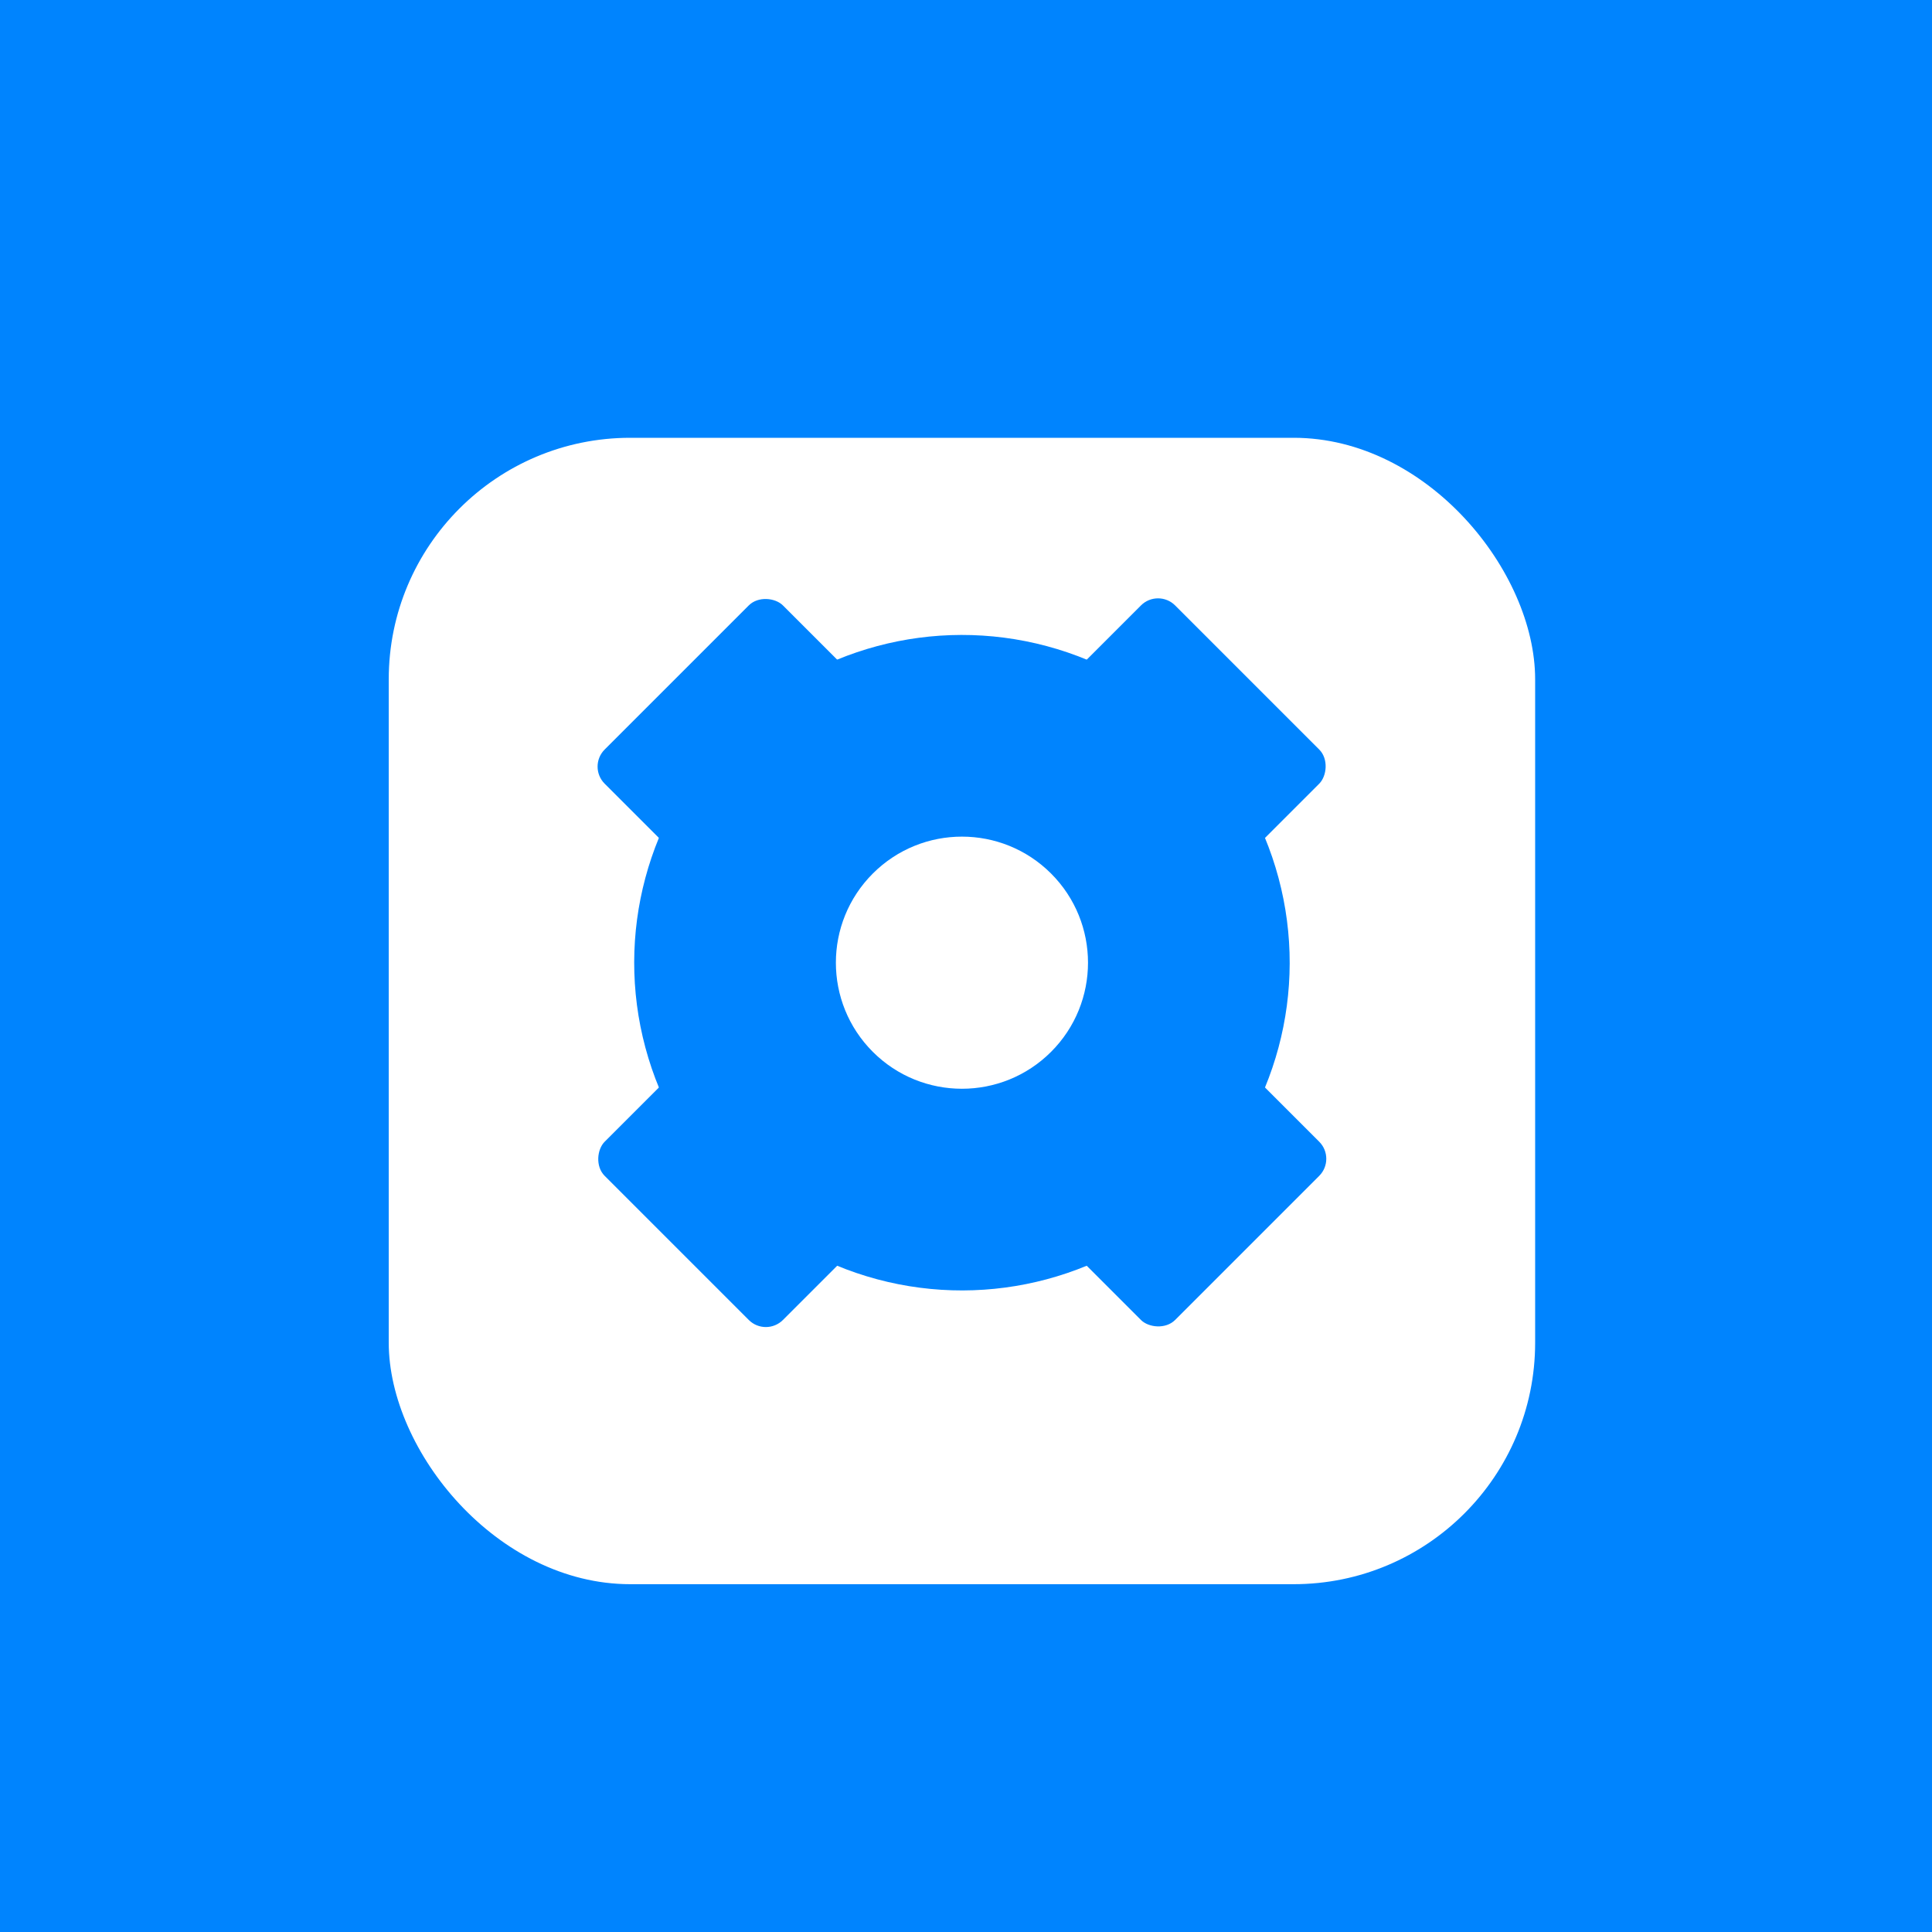 <svg width="80" height="80" viewBox="0 0 80 80" fill="none" xmlns="http://www.w3.org/2000/svg">
<rect width="80" height="80" fill="#0084FE"/>
<circle cx="40" cy="40" r="40" fill="#0084FE"/>
<g filter="url(#filter0_d_2519_26097)">
<rect x="16.097" y="16.128" width="47.47" height="47.47" rx="10" fill="white"/>
</g>
<circle cx="39.832" cy="39.863" r="13.571" transform="rotate(45 39.832 39.863)" fill="#0084FE"/>
<rect x="47.952" y="24.362" width="10.439" height="33.405" rx="1" transform="rotate(45 47.952 24.362)" fill="#0084FE"/>
<rect x="55.333" y="47.983" width="10.439" height="33.405" rx="1" transform="rotate(135 55.333 47.983)" fill="#0084FE"/>
<circle cx="39.832" cy="39.863" r="5.22" transform="rotate(45 39.832 39.863)" fill="white"/>
<defs>
<filter id="filter0_d_2519_26097" x="4.097" y="6.128" width="71.47" height="71.47" filterUnits="userSpaceOnUse" color-interpolation-filters="sRGB">
<feFlood flood-opacity="0" result="BackgroundImageFix"/>
<feColorMatrix in="SourceAlpha" type="matrix" values="0 0 0 0 0 0 0 0 0 0 0 0 0 0 0 0 0 0 127 0" result="hardAlpha"/>
<feOffset dy="2"/>
<feGaussianBlur stdDeviation="6"/>
<feComposite in2="hardAlpha" operator="out"/>
<feColorMatrix type="matrix" values="0 0 0 0 0.375 0 0 0 0 0.369 0 0 0 0 0.671 0 0 0 0.08 0"/>
<feBlend mode="normal" in2="BackgroundImageFix" result="effect1_dropShadow_2519_26097"/>
<feBlend mode="normal" in="SourceGraphic" in2="effect1_dropShadow_2519_26097" result="shape"/>
</filter>
</defs>
</svg>

